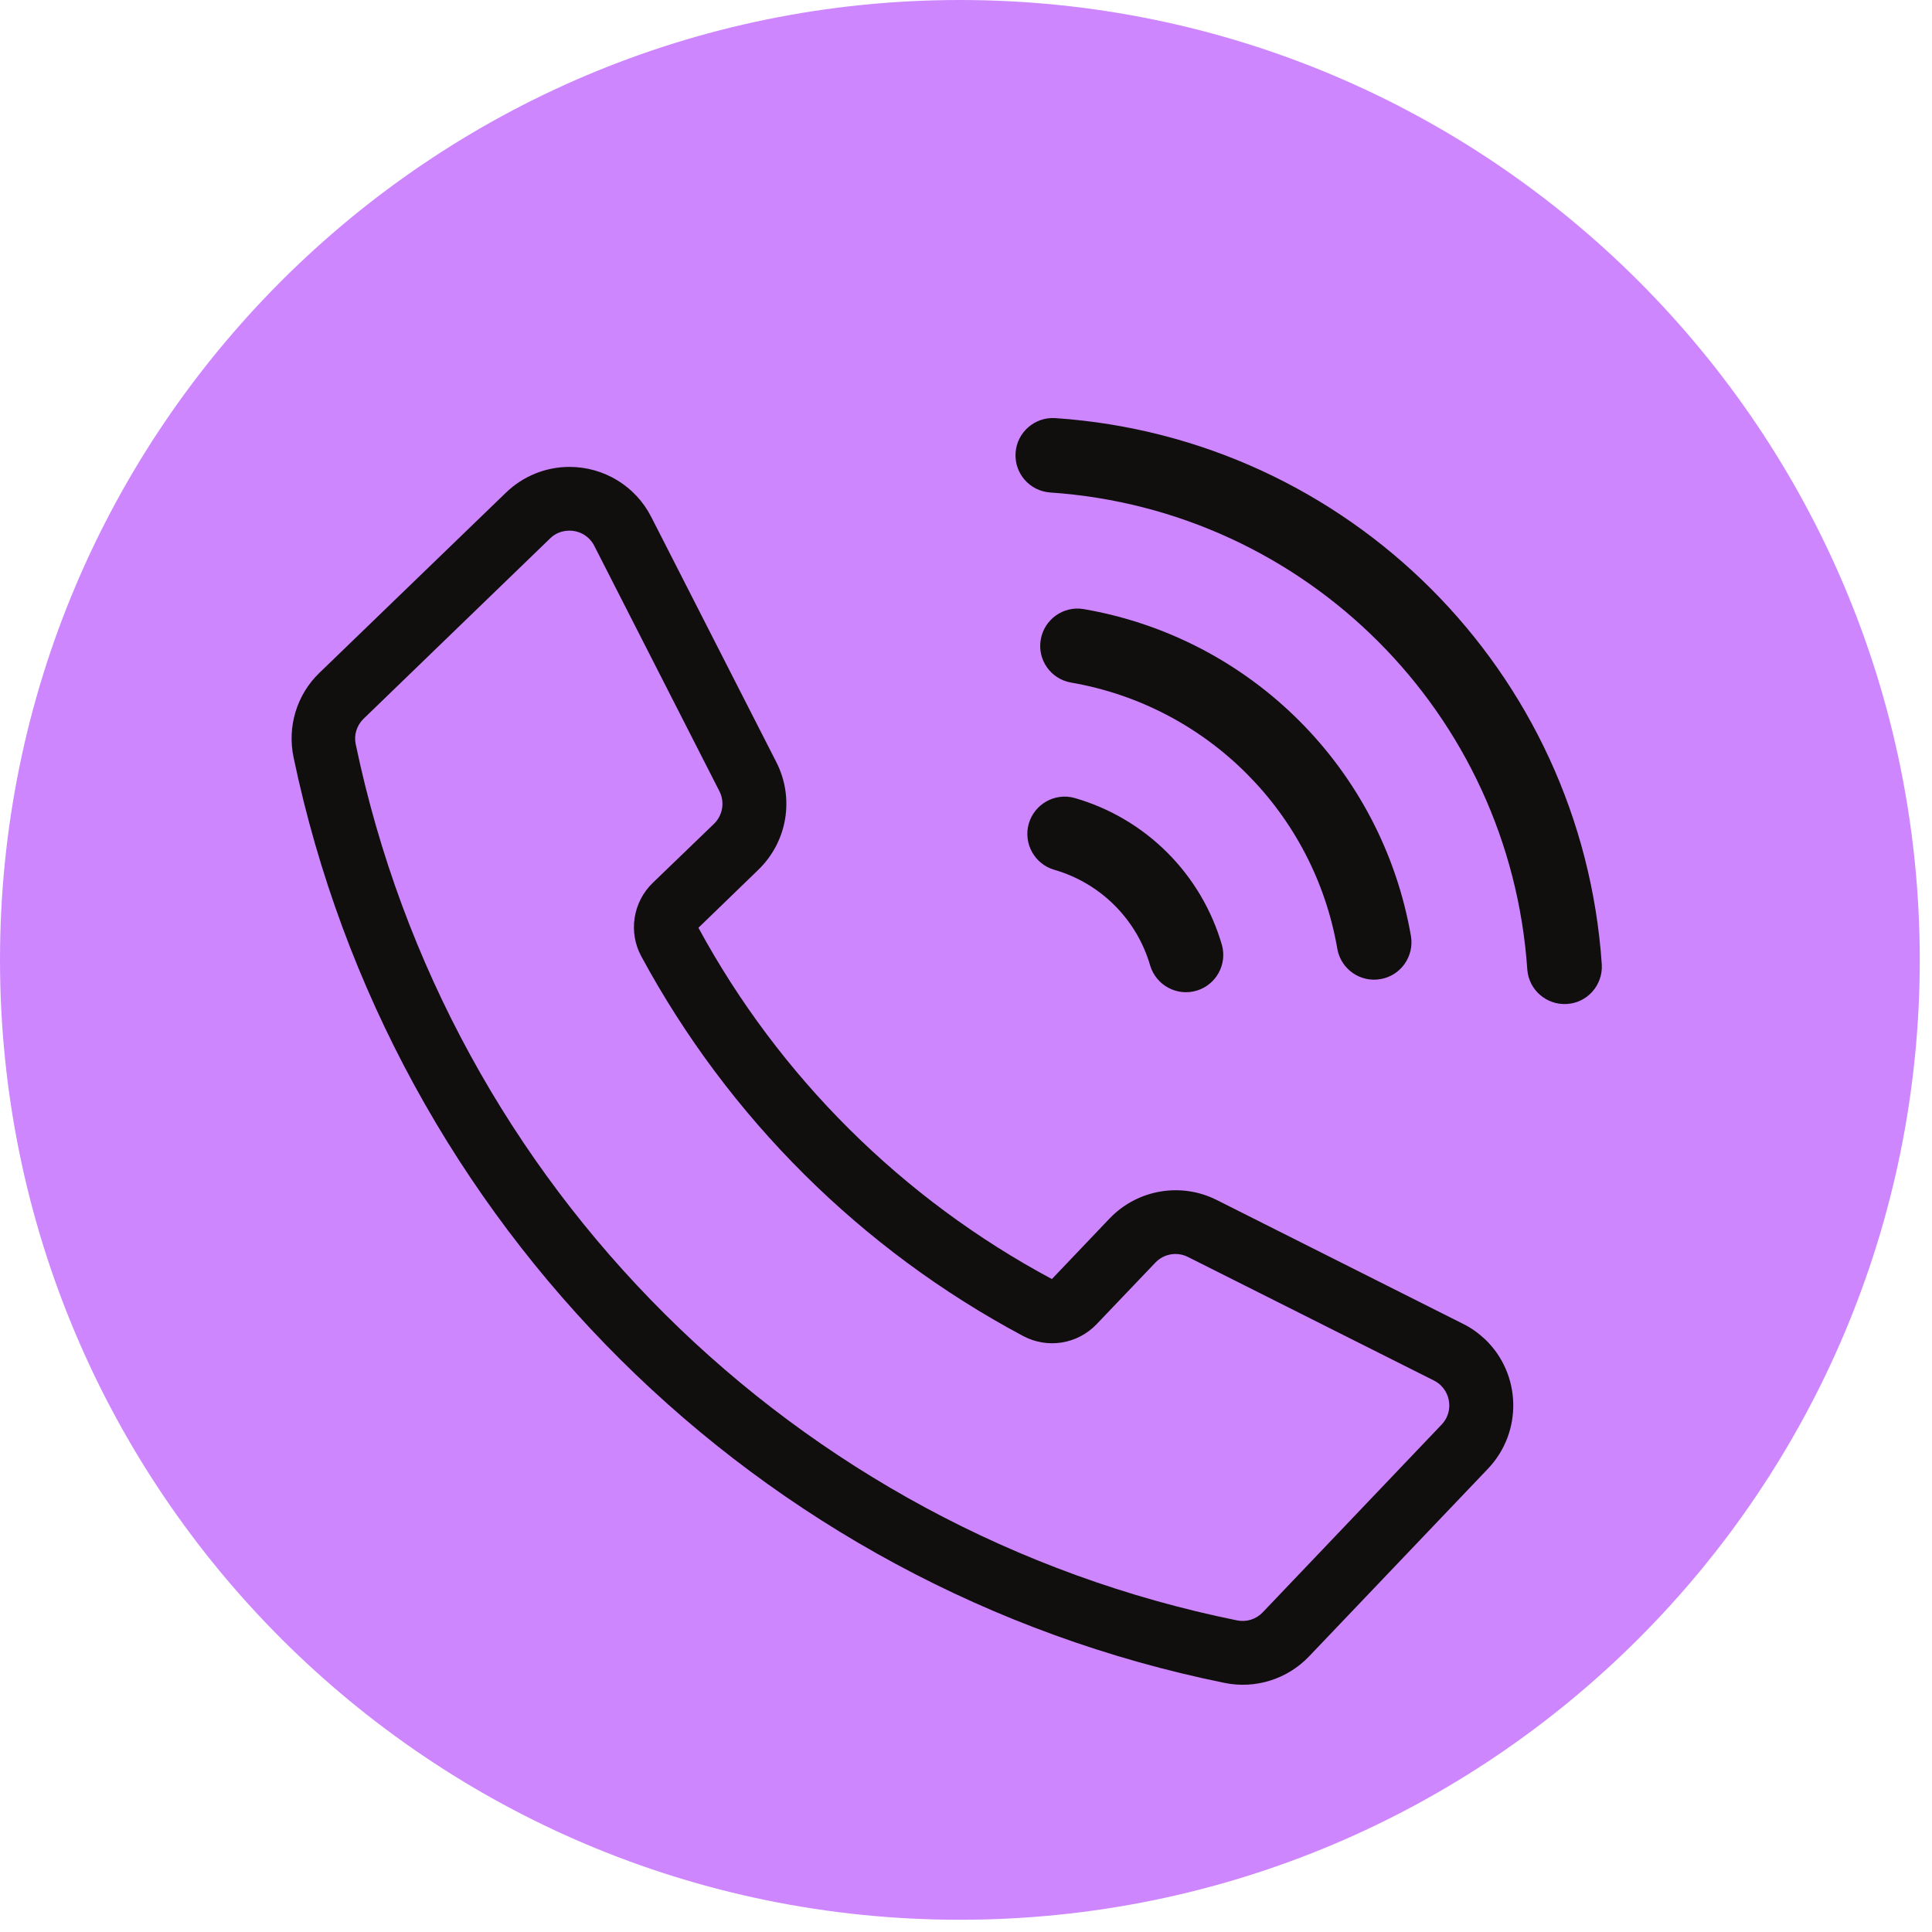 <?xml version="1.0" encoding="UTF-8"?> <svg xmlns="http://www.w3.org/2000/svg" xmlns:xlink="http://www.w3.org/1999/xlink" width="125" zoomAndPan="magnify" viewBox="0 0 93.75 93.75" height="125" preserveAspectRatio="xMidYMid meet" version="1.0"><defs><clipPath id="a9846fdbd3"><path d="M 0 0 L 93.156 0 L 93.156 93.156 L 0 93.156 Z M 0 0 " clip-rule="nonzero"></path></clipPath><clipPath id="a443067b99"><path d="M 46.578 0 C 20.855 0 0 20.855 0 46.578 C 0 72.301 20.855 93.156 46.578 93.156 C 72.301 93.156 93.156 72.301 93.156 46.578 C 93.156 20.855 72.301 0 46.578 0 Z M 46.578 0 " clip-rule="nonzero"></path></clipPath><clipPath id="24efbf28c5"><path d="M 14.148 22 L 74 22 L 74 81.754 L 14.148 81.754 Z M 14.148 22 " clip-rule="nonzero"></path></clipPath><clipPath id="03d4df2156"><path d="M 49 20.023 L 77.73 20.023 L 77.73 49 L 49 49 Z M 49 20.023 " clip-rule="nonzero"></path></clipPath></defs><g clip-path="url(#a9846fdbd3)"><g clip-path="url(#a443067b99)"><path fill="#ce86ff" d="M 0 0 L 93.156 0 L 93.156 93.156 L 0 93.156 Z M 0 0 " fill-opacity="1" fill-rule="nonzero"></path></g></g><g clip-path="url(#24efbf28c5)"><path fill="#100f0d" d="M 27.633 25.75 C 28.145 25.75 28.605 26.031 28.836 26.484 L 34.91 38.395 C 35.18 38.922 35.07 39.566 34.645 39.977 L 31.676 42.84 C 30.711 43.77 30.48 45.238 31.125 46.418 C 35.352 54.238 41.793 60.641 49.637 64.824 C 50.828 65.465 52.289 65.227 53.215 64.254 L 56.062 61.27 C 56.469 60.84 57.109 60.727 57.641 60.992 L 69.586 66.992 C 70.25 67.328 70.516 68.141 70.184 68.805 C 70.121 68.926 70.043 69.031 69.953 69.129 L 61.27 78.242 C 60.953 78.574 60.484 78.723 60.027 78.629 C 38.562 74.273 21.746 57.559 17.262 36.117 C 17.164 35.664 17.312 35.195 17.645 34.875 L 26.691 26.129 C 26.941 25.879 27.277 25.75 27.629 25.75 Z M 27.633 22.656 C 26.488 22.656 25.383 23.102 24.555 23.902 L 15.504 32.645 C 14.402 33.703 13.93 35.258 14.246 36.754 C 18.988 59.406 36.75 77.062 59.43 81.664 C 60.922 81.969 62.473 81.477 63.523 80.375 L 72.203 71.27 C 73.898 69.488 73.828 66.676 72.059 64.984 C 71.734 64.684 71.379 64.426 70.984 64.234 L 59.043 58.23 C 57.297 57.352 55.188 57.719 53.836 59.133 L 51.043 62.066 C 43.785 58.18 37.816 52.25 33.891 45.02 L 36.801 42.203 C 38.207 40.84 38.562 38.73 37.672 36.984 L 31.598 25.078 C 30.836 23.586 29.305 22.656 27.633 22.656 " fill-opacity="1" fill-rule="nonzero"></path></g><g clip-path="url(#03d4df2156)"><path fill="#100f0d" d="M 77.727 46.809 C 77.781 47.809 77.02 48.668 76.02 48.719 C 75.039 48.773 74.191 48.035 74.113 47.059 C 73.27 34.629 63.387 24.742 50.965 23.898 C 49.965 23.828 49.215 22.973 49.281 21.973 C 49.348 20.973 50.215 20.223 51.211 20.289 C 65.438 21.254 76.766 32.582 77.727 46.809 " fill-opacity="1" fill-rule="nonzero"></path></g><path fill="#100f0d" d="M 52.578 29.555 C 51.598 29.391 50.664 30.059 50.5 31.047 C 50.336 32.023 50.992 32.949 51.969 33.121 C 58.578 34.258 63.762 39.441 64.895 46.051 C 65.074 47.039 66.023 47.691 67.004 47.508 C 67.973 47.336 68.621 46.414 68.469 45.441 C 67.066 37.316 60.707 30.953 52.578 29.555 " fill-opacity="1" fill-rule="nonzero"></path><path fill="#100f0d" d="M 52.148 38.723 C 51.191 38.453 50.191 39.016 49.918 39.977 C 49.652 40.93 50.203 41.926 51.148 42.203 C 53.406 42.852 55.168 44.613 55.816 46.867 C 56.113 47.82 57.121 48.363 58.082 48.066 C 59.008 47.781 59.551 46.809 59.297 45.867 C 58.301 42.418 55.605 39.719 52.148 38.723 " fill-opacity="1" fill-rule="nonzero"></path></svg> 